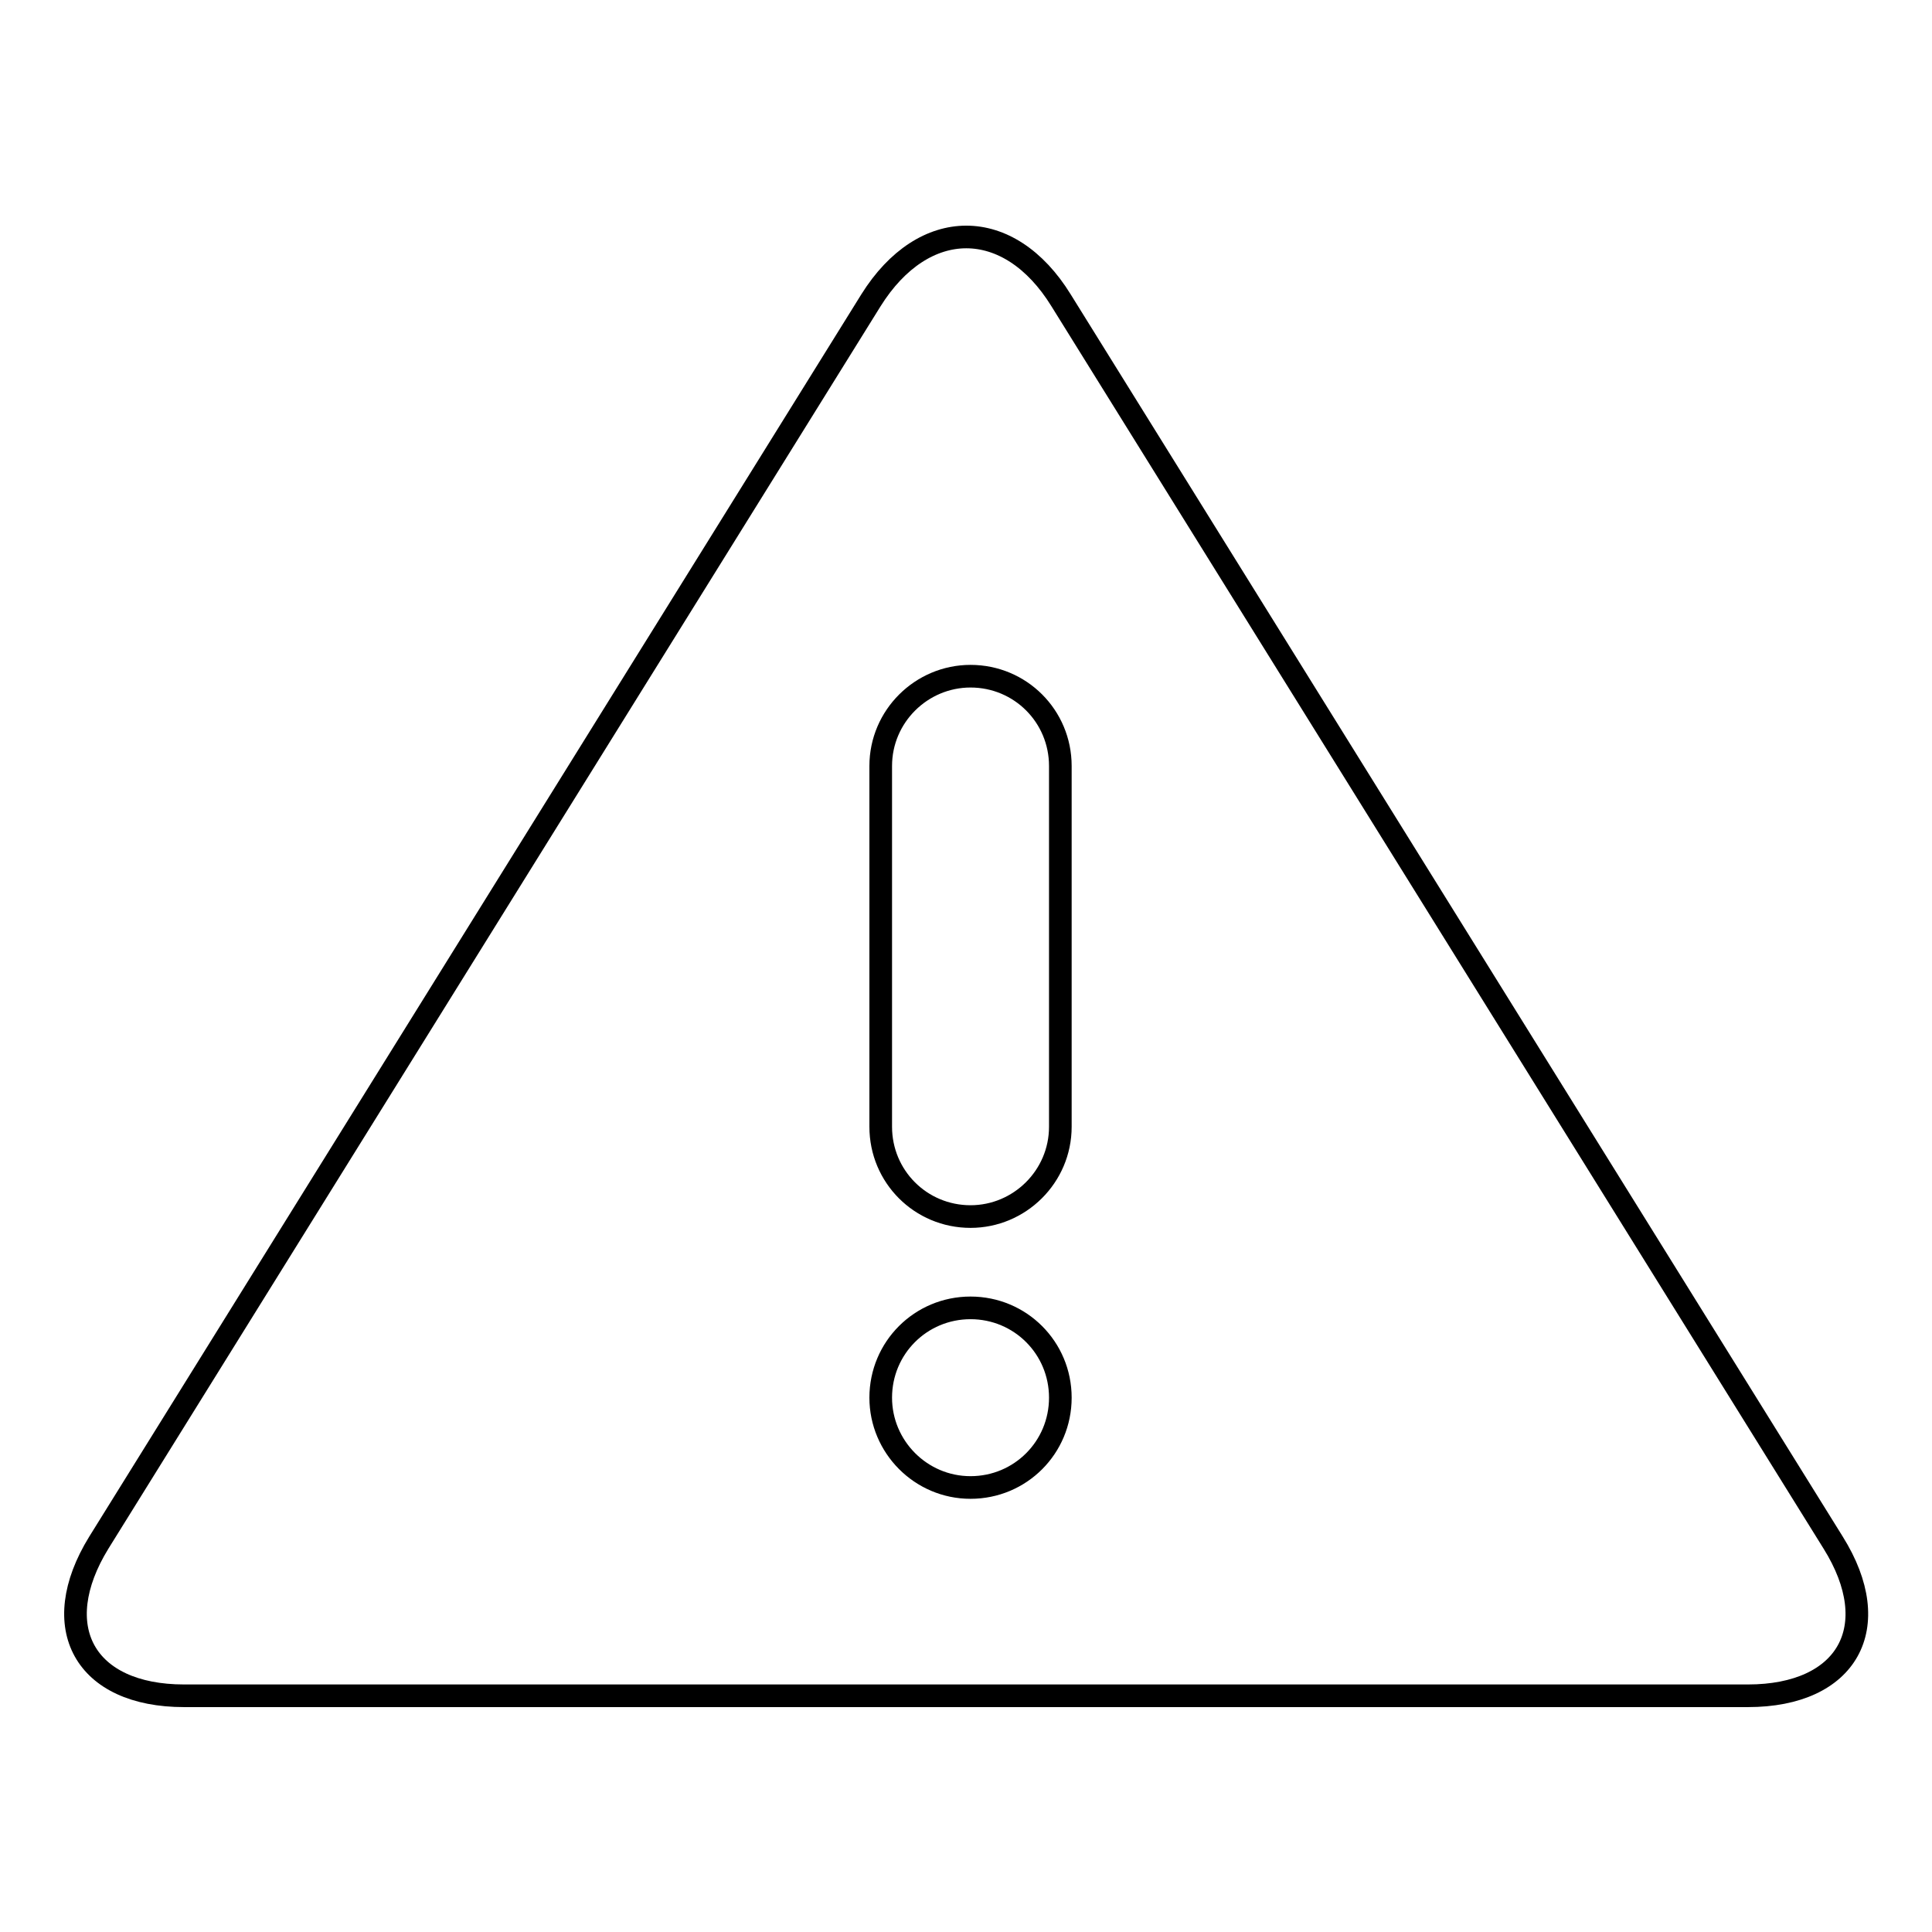 <?xml version="1.0" encoding="utf-8"?>
<!-- Svg Vector Icons : http://www.onlinewebfonts.com/icon -->
<!DOCTYPE svg PUBLIC "-//W3C//DTD SVG 1.1//EN" "http://www.w3.org/Graphics/SVG/1.1/DTD/svg11.dtd">
<svg version="1.1" xmlns="http://www.w3.org/2000/svg" xmlns:xlink="http://www.w3.org/1999/xlink" x="0px" y="0px" viewBox="0 0 256 256" enable-background="new 0 0 256 256" xml:space="preserve">
<g><g><path stroke-width="3" fill-opacity="0" stroke="#000000"  d="M115.4,39.8c7-11.2,18.3-11.2,25.2,0l102.3,164.6c7,11.2,1.9,20.3-11.3,20.3H24.4c-13.2,0-18.2-9.1-11.3-20.3L115.4,39.8L115.4,39.8L115.4,39.8L115.4,39.8L115.4,39.8z M116.7,101.5c0-6.6,5.4-11.9,11.9-11.9c6.6,0,11.9,5.3,11.9,11.9v47.8c0,6.6-5.4,11.9-11.9,11.9c-6.6,0-11.9-5.3-11.9-11.9V101.5L116.7,101.5L116.7,101.5L116.7,101.5L116.7,101.5z M128.6,197.1c6.6,0,11.9-5.3,11.9-11.9c0-6.6-5.3-11.9-11.9-11.9c-6.6,0-11.9,5.3-11.9,11.9C116.7,191.7,122,197.1,128.6,197.1L128.6,197.1L128.6,197.1L128.6,197.1L128.6,197.1z"/></g></g>
</svg>